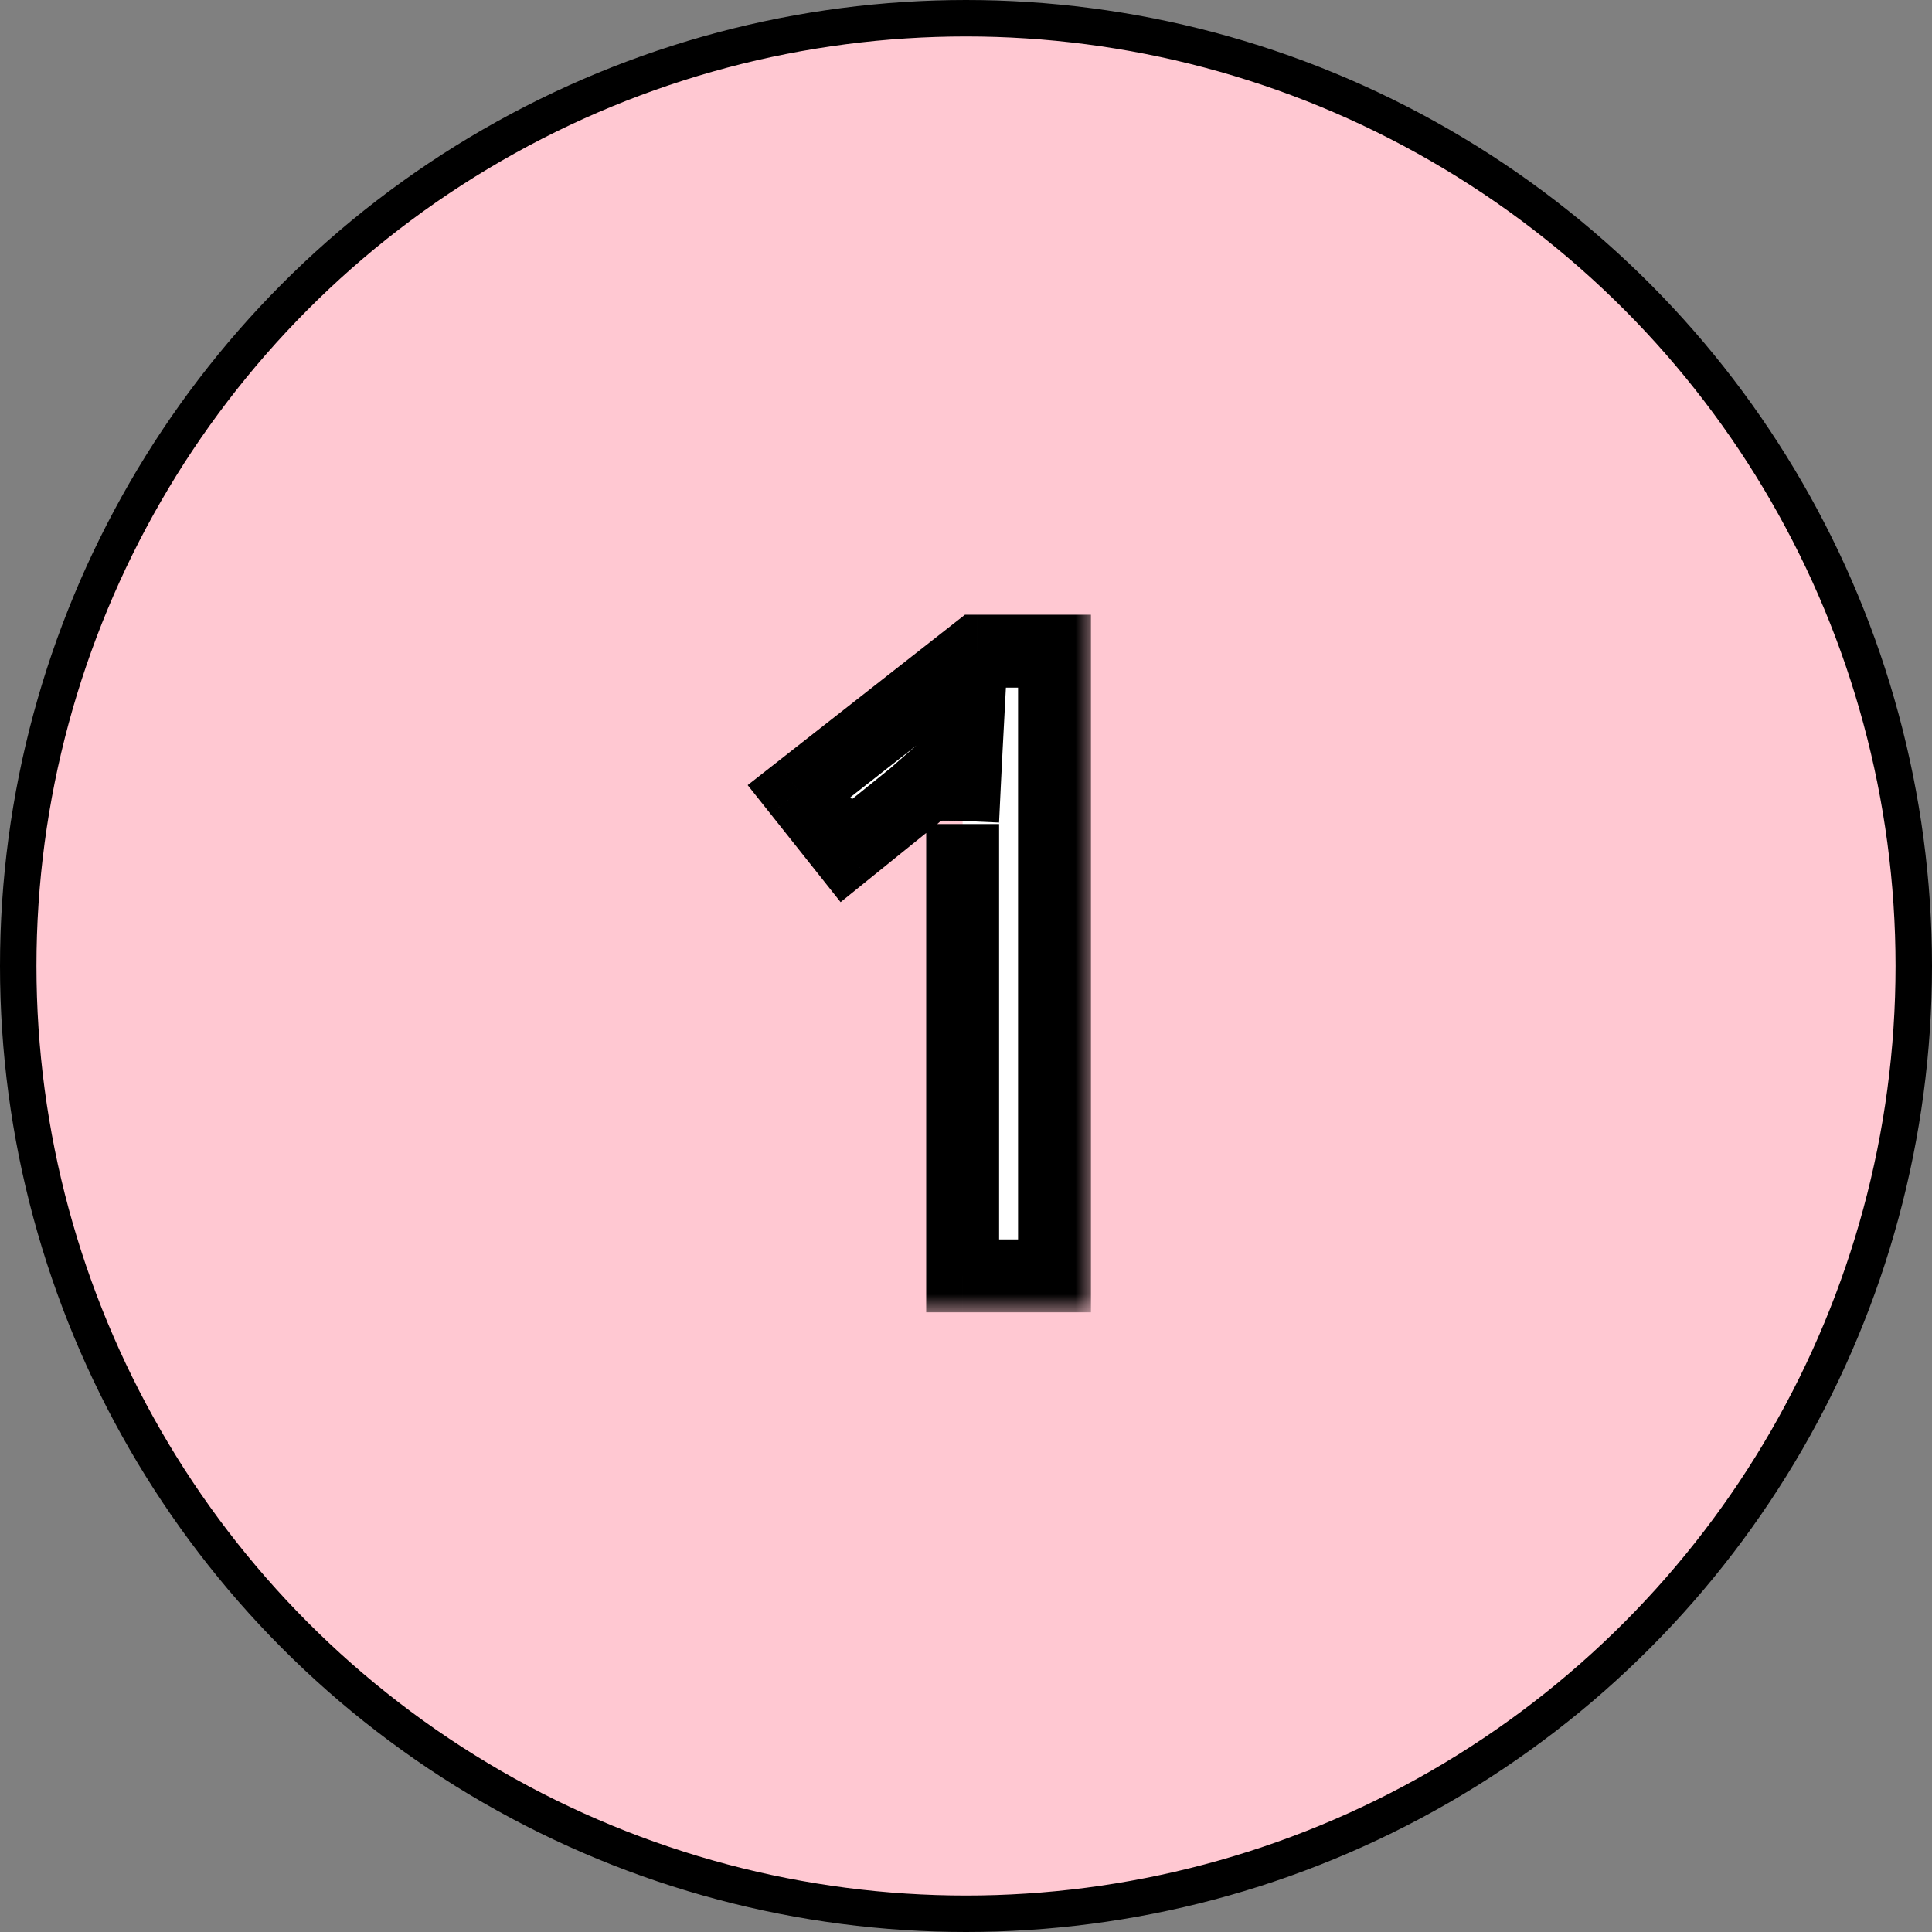 <svg fill="none" height="53" viewBox="0 0 53 53" width="53" xmlns="http://www.w3.org/2000/svg" xmlns:xlink="http://www.w3.org/1999/xlink"><rect x="0" y="0" width="53" height="53" fill="#808080" stroke="none"/><mask id="a" fill="#000" height="20" maskUnits="userSpaceOnUse" width="10" x="20" y="16"><path d="m20 16h10v20h-10z" fill="#fff"/><path d="m28.928 35h-2.52v-11.376c0-.4 0-.768 0-1.104.016-.352.032-.688.048-1.008.016-.336.032-.656.048-.96-.208.208-.424.408-.648.6s-.48.416-.768.672l-1.872 1.512-1.296-1.632 4.896-3.84h2.112z" fill="#000"/></mask><circle cx="26.5" cy="26.5" fill="#ffc8d2" r="26" stroke="#000"/><path d="m28.928 35h-2.52v-11.376c0-.4 0-.768 0-1.104.016-.352.032-.688.048-1.008.016-.336.032-.656.048-.96-.208.208-.424.408-.648.6s-.48.416-.768.672l-1.872 1.512-1.296-1.632 4.896-3.84h2.112z" fill="#fff"/><path d="m28.928 35v1h1v-1zm-2.52 0h-1v1h1zm0-12.48-.999-.045-.001.023v.023zm.048-1.008.999.05 0-.002zm.048-.96.999.053.137-2.602-1.843 1.843zm-.648.6.651.759zm-.768.672.628.778.018-.015.018-.016zm-1.872 1.512-.783.622.627.79.784-.634zm-1.296-1.632-.617-.787-.792.621.626.788zm4.896-3.84v-1h-.345l-.272.213zm2.112 0h1v-1h-1zm0 17.136v-1h-2.52v1 1h2.52zm-2.52 0h1v-11.376h-1-1v11.376zm0-11.376h1c0-.001 0-.002 0-.002 0-.001 0-.002 0-.002s0-.002 0-.002 0-.002 0-.002 0-.002 0-.002 0-.002 0-.002c0-.001 0-.002 0-.002s0-.002 0-.002 0-.002 0-.002c0-.001 0-.002 0-.002s0-.002 0-.002c0-.001 0-.002 0-.002s0-.002 0-.002 0-.002 0-.002c0-.001 0-.002 0-.002s0-.002 0-.002 0-.002 0-.002c0-.001 0-.002 0-.002 0-.001 0-.002 0-.002s0-.002 0-.002c0-.001 0-.002 0-.002 0-.001 0-.002 0-.002s0-.002 0-.002 0-.002 0-.002c0-.001 0-.002 0-.002 0-.001 0-.002 0-.002s0-.002 0-.002 0-.002 0-.002c0-.001 0-.002 0-.002 0-.001 0-.002 0-.002s0-.002 0-.002 0-.002 0-.002c0-.001 0-.002 0-.002 0-.001 0-.002 0-.002 0-.001 0-.002 0-.002s0-.002 0-.002 0-.002 0-.002 0-.002 0-.002c0-.001 0-.002 0-.002 0-.001 0-.002 0-.002 0-.001 0-.002 0-.002 0-.001 0-.002 0-.002s0-.002 0-.002 0-.002 0-.002 0-.002 0-.002c0-.001 0-.002 0-.002 0-.001 0-.002 0-.002 0-.001 0-.002 0-.002 0-.001 0-.002 0-.002 0-.001 0-.002 0-.002 0-.001 0-.002 0-.002 0-.001 0-.002 0-.002s0-.002 0-.002 0-.002 0-.002 0-.002 0-.002 0-.002 0-.002 0-.002 0-.002 0-.002 0-.002 0-.002 0-.002 0-.002 0-.002 0-.002 0-.002 0-.002 0-.002 0-.002 0-.002 0-.002 0-.002 0-.002 0-.002 0-.002 0-.002 0-.002 0-.002 0-.002 0-.002c0-.001 0-.002 0-.002 0-.001 0-.002 0-.002 0-.001 0-.002 0-.002 0-.001 0-.002 0-.002 0-.001 0-.002 0-.002 0-.001 0-.002 0-.002 0-.001 0-.002 0-.002 0-.001 0-.002 0-.002s0-.002 0-.002 0-.002 0-.002c0-.001 0-.002 0-.002 0-.001 0-.002 0-.002 0-.001 0-.002 0-.002 0-.001 0-.002 0-.002 0-.001 0-.002 0-.002s0-.002 0-.002 0-.002 0-.002c0-.001 0-.002 0-.002 0-.001 0-.002 0-.002 0-.001 0-.002 0-.002 0-.001 0-.002 0-.002s0-.002 0-.002c0-.001 0-.002 0-.002 0-.001 0-.002 0-.002 0-.001 0-.002 0-.002s0-.002 0-.002c0-.001 0-.002 0-.002 0-.001 0-.002 0-.002 0-.001 0-.002 0-.002s0-.002 0-.002c0-.001 0-.002 0-.002 0-.001 0-.002 0-.002 0-.001 0-.002 0-.002 0-.001 0-.002 0-.002 0-.001 0-.002 0-.002 0-.001 0-.002 0-.002 0-.001 0-.002 0-.002 0-.001 0-.002 0-.002 0-.001 0-.002 0-.002 0-.001 0-.002 0-.002 0-.001 0-.002 0-.002 0-.001 0-.002 0-.002 0-.001 0-.002 0-.002 0-.001 0-.002 0-.002 0-.001 0-.002 0-.002 0-.001 0-.002 0-.002 0-.001 0-.002 0-.002 0-.001 0-.002 0-.002 0-.001 0-.002 0-.002 0-.001 0-.002 0-.002 0-.001 0-.002 0-.002 0-.001 0-.002 0-.002 0-.001 0-.002 0-.002 0-.001 0-.002 0-.002 0-.001 0-.002 0-.002 0-.001 0-.002 0-.002 0-.001 0-.002 0-.002 0-.001 0-.002 0-.002 0-.001 0-.002 0-.002 0-.001 0-.002 0-.002 0-.001 0-.002 0-.002 0-.001 0-.001 0-.002 0-.001 0-.002 0-.002 0-.001 0-.002 0-.002 0-.001 0-.002 0-.002 0-.001 0-.002 0-.002 0-.001 0-.002 0-.002 0-.001 0-.002 0-.002 0-.001 0-.002 0-.002 0-.001 0-.002 0-.002 0-.001 0-.002 0-.002 0-.001 0-.002 0-.002 0-.001 0-.002 0-.002 0-.001 0-.002 0-.002 0-.001 0-.002 0-.002 0-.001 0-.002 0-.002 0-.001 0-.002 0-.002 0-.001 0-.002 0-.002 0-.001 0-.002 0-.002 0-.001 0-.002 0-.002 0-.001 0-.001 0-.002 0-.001 0-.002 0-.002 0-.001 0-.002 0-.002 0-.001 0-.001 0-.002 0-.001 0-.002 0-.002 0-.001 0-.002 0-.002 0-.001 0-.001 0-.002 0-.001 0-.002 0-.002 0-.001 0-.002 0-.002 0-.001 0-.002 0-.002 0-.001 0-.002 0-.002s0-.002 0-.002c0-.001 0-.002 0-.002 0-.001 0-.001 0-.002 0-.001 0-.002 0-.002s0-.002 0-.002c0-.001 0-.002 0-.002 0-.001 0-.002 0-.002 0-.001 0-.002 0-.002s0-.002 0-.002c0-.001 0-.002 0-.002 0-.001 0-.002 0-.002 0-.001 0-.001 0-.002 0-.001 0-.002 0-.002s0-.002 0-.002 0-.002 0-.002c0-.001 0-.002 0-.002 0-.001 0-.002 0-.002 0-.001 0-.001 0-.002 0-.001 0-.001 0-.002 0-.001 0-.002 0-.002s0-.002 0-.002 0-.002 0-.002c0-.001 0-.002 0-.002 0-.001 0-.002 0-.002 0-.001 0-.002 0-.002 0-.001 0-.001 0-.002 0-.001 0-.001 0-.002 0-.001 0-.001 0-.002 0-.001 0-.001 0-.002 0-.001 0-.002 0-.002s0-.002 0-.002 0-.002 0-.002 0-.002 0-.002 0-.002 0-.002 0-.002 0-.002 0-.002 0-.002 0-.002 0-.002 0-.002 0-.002 0-.002 0-.002 0-.002 0-.002 0-.002 0-.002 0-.002 0-.002 0-.002 0-.002 0-.002 0-.002 0-.002 0-.002 0-.001 0-.002c0-.001 0-.001 0-.002 0-.001 0-.001 0-.002 0-.001 0-.001 0-.002 0-.001 0-.001 0-.002 0-.001 0-.002 0-.002 0-.001 0-.002 0-.002 0-.001 0-.002 0-.002s0-.002 0-.002 0-.002 0-.002 0-.001 0-.002c0-.001 0-.001 0-.002 0-.001 0-.001 0-.002 0-.001 0-.002 0-.002 0-.001 0-.002 0-.002s0-.002 0-.002 0-.002 0-.002 0-.001 0-.002c0-.001 0-.001 0-.002 0-.001 0-.002 0-.002 0-.001 0-.002 0-.002s0-.002 0-.002 0-.001 0-.002c0-.001 0-.001 0-.002 0-.001 0-.002 0-.002s0-.002 0-.002 0-.001 0-.002c0-.001 0-.001 0-.002 0-.001 0-.002 0-.002s0-.002 0-.002 0-.001 0-.002c0-.001 0-.001 0-.002 0-.001 0-.002 0-.002s0-.001 0-.002c0-.001 0-.001 0-.002 0-.001 0-.002 0-.002s0-.002 0-.002 0-.001 0-.002c0-.001 0-.002 0-.002s0-.002 0-.002 0-.001 0-.002c0-.001 0-.002 0-.002s0-.001 0-.002c0-.001 0-.001 0-.002s0-.002 0-.002 0-.001 0-.002c0-.001 0-.002 0-.002s0-.001 0-.002c0-.001 0-.001 0-.002s0-.002 0-.002 0-.001 0-.002c0-.001 0-.002 0-.002s0-.001 0-.002c0-.001 0-.001 0-.002s0-.001 0-.002c0-.001 0-.001 0-.002s0-.002 0-.002 0-.001 0-.002 0-.002 0-.002 0-.001 0-.002 0-.002 0-.002 0-.001 0-.002 0-.002 0-.002 0-.001 0-.002 0-.002 0-.002 0-.001 0-.002 0-.001 0-.002c0-.001 0-.001 0-.002s0-.001 0-.002c0-.001 0-.001 0-.002s0-.001 0-.002c0-.001 0-.002 0-.002s0-.001 0-.002 0-.001 0-.002c0-.001 0-.001 0-.002s0-.001 0-.002c0-.001 0-.002 0-.002s0-.001 0-.002 0-.001 0-.002c0-.001 0-.001 0-.002s0-.001 0-.002 0-.001 0-.002c0-.001 0-.001 0-.002s0-.001 0-.002 0-.001 0-.002c0-.001 0-.001 0-.002s0-.001 0-.002 0-.001 0-.002c0-.001 0-.001 0-.002s0-.001 0-.002 0-.001 0-.002 0-.002 0-.002 0-.001 0-.002 0-.001 0-.002 0-.001 0-.002c0-.001 0-.002 0-.002s0-.001 0-.002 0-.001 0-.002 0-.001 0-.002 0-.001 0-.002c0-.001 0-.001 0-.002s0-.001 0-.002 0-.001 0-.002 0-.001 0-.002 0-.001 0-.002c0-.001 0-.001 0-.002s0-.001 0-.002 0-.001 0-.002 0-.001 0-.002 0-.001 0-.002 0-.001 0-.002 0-.002 0-.002 0-.001 0-.002 0-.001 0-.002 0-.001 0-.002 0-.001 0-.002 0-.001 0-.002 0-.001 0-.002 0-.001 0-.002 0-.001 0-.002 0-.001 0-.002 0-.001 0-.002 0-.001 0-.002 0-.002 0-.002 0-.001 0-.002 0-.001 0-.002 0-.001 0-.002 0-.001 0-.002 0-.001 0-.002 0-.001 0-.002 0-.001 0-.002 0-.001 0-.002 0-.001 0-.002 0-.001 0-.002c0-.001 0-.001 0-.002s0-.001 0-.002 0-.001 0-.002 0-.001 0-.002 0-.001 0-.002 0-.001 0-.002 0-.001 0-.002 0-.001 0-.002 0-.001 0-.002 0-.001 0-.002 0-.001 0-.002 0-.001 0-.002c0-.001 0-.001 0-.002s0-.001 0-.002 0-.001 0-.002 0-.001 0-.002 0-.001 0-.002 0-.001 0-.002 0-.001 0-.002c0-.001 0-.001 0-.002s0-.001 0-.002 0-.001 0-.002 0-.001 0-.002 0-.001 0-.002c0-.001 0-.001 0-.002s0-.001 0-.002 0-.001 0-.002 0-.001 0-.002c0-.001 0-.001 0-.002s0-.001 0-.002 0-.001 0-.002 0-.001 0-.002c0-.001 0-.001 0-.002s0-.001 0-.002 0-.001 0-.002 0-.001 0-.002 0-.001 0-.002 0-.001 0-.002 0-.001 0-.002c0-.001 0-.001 0-.002s0-.001 0-.002 0-.001 0-.002c0-.001 0-.001 0-.002s0-.001 0-.002 0-.001 0-.002c0-.001 0-.001 0-.002s0-.001 0-.002 0-.001 0-.002 0-.001 0-.002 0-.001 0-.002c0-.001 0-.001 0-.002s0-.001 0-.002c0-.001 0-.001 0-.002s0-.001 0-.002 0-.001 0-.002 0-.001 0-.002 0-.001 0-.002c0-.001 0-.001 0-.002s0-.001 0-.002c0-.001 0-.001 0-.002s0-.001 0-.002c0-.001 0-.001 0-.002s0-.001 0-.002c0-.001 0-.001 0-.002s0-.001 0-.002c0-.001 0-.001 0-.002s0-.001 0-.002c0-.001 0-.001 0-.002s0-.001 0-.002c0-.001 0-.001 0-.002s0-.001 0-.002c0-.001 0-.001 0-.002s0-.001 0-.002 0-.001 0-.002c0-.001 0-.001 0-.002s0-.001 0-.002c0-.001 0-.001 0-.002s0-.001 0-.002 0-.001 0-.002c0-.001 0-.001 0-.002s0-.001 0-.002c0-.001 0-.001 0-.002s0-.001 0-.002 0-.001 0-.002c0-.001 0-.001 0-.002s0-.001 0-.002 0-.001 0-.002c0-.001 0-.001 0-.002s0-.001 0-.002 0-.001 0-.002c0-.001 0-.001 0-.002 0-.001 0-.001 0-.002s0-.001 0-.002c0-.001 0-.001 0-.002 0-.001 0-.001 0-.002s0-.001 0-.002 0-.001 0-.002c0-.001 0-.001 0-.002 0-.001 0-.001 0-.002s0-.001 0-.002 0-.001 0-.002c0-.001 0-.001 0-.002 0-.001 0-.001 0-.002 0-.001 0-.001 0-.002s0-.001 0-.002 0-.001 0-.002c0-.001 0-.001 0-.002 0-.001 0-.001 0-.002 0-.001 0-.001 0-.002s0-.001 0-.002 0-.001 0-.002 0-.001 0-.002c0-.001 0-.001 0-.002 0-.001 0-.001 0-.002 0-.001 0-.001 0-.002 0-.001 0-.001 0-.002s0-.001 0-.002 0-.001 0-.002 0-.001 0-.002 0-.001 0-.002c0-.001 0-.001 0-.002 0-.001 0-.001 0-.002 0-.001 0-.001 0-.002 0-.001 0-.001 0-.002 0-.001 0-.001 0-.002 0-.001 0-.001 0-.002 0-.001 0-.001 0-.002 0-.001 0-.001 0-.002 0-.001 0-.001 0-.002 0-.001 0-.001 0-.002 0-.001 0-.001 0-.002 0-.001 0-.001 0-.002 0-.001 0-.001 0-.002 0-.001 0-.001 0-.002 0-.001 0-.001 0-.002 0-.001 0-.001 0-.002 0-.001 0-.001 0-.002 0-.001 0-.001 0-.002 0-.001 0-.001 0-.002 0-.001 0-.001 0-.002 0-.001 0-.001 0-.002 0-.001 0-.001 0-.002 0-.001 0-.001 0-.002 0-.001 0-.001 0-.002s0-.001 0-.002 0-.001 0-.002 0-.001 0-.002c0-.001 0-.001 0-.002 0-.001 0-.001 0-.002 0-.001 0-.001 0-.002 0-.001 0-.001 0-.002 0-.001 0-.001 0-.002s0-.001 0-.002 0-.001 0-.002c0-.001 0-.001 0-.002 0-.001 0-.001 0-.002 0-.001 0-.001 0-.002 0-.001 0-.001 0-.002s0-.001 0-.002c0-.001 0-.001 0-.002 0-.001 0-.001 0-.002 0-.001 0-.001 0-.002 0-.001 0-.001 0-.002s0-.001 0-.002c0-.001 0-.001 0-.002 0-.001 0-.001 0-.002 0-.001 0-.001 0-.002s0-.001 0-.002c0-.001 0-.001 0-.002 0-.001 0-.001 0-.002 0-.001 0-.001 0-.002 0-.001 0-.001 0-.002 0-.001 0-.001 0-.002 0-.001 0-.001 0-.002h-1-1v.002.002.002.002.002.002.002.002.002.002.002.002.002.002.002.002.002.002.002.002.002.002.002.002.002.002.002.002.002.002.002.002.002.002.002.002.002.002.002.002.002.002.002.002.002.002.002.002.002.002.002.002.002.002.002.002.002.002.002.002.002.002.002.002.002.002.002.002.002.002.002.002.002.002.002.002.002.002.002.002.002.002.002.002.002.002.002.002.002.002.002.002.002.002.002.002.002.002.002.002.002.002.002.002.002.002.002.002.002.002.002.002.002.002.002.002.002.002.002.002.002.002.002.002.002.002.002.002.002.002.002.002.002.002.002.002.002.002.002.002.002.002.002.002.002.002.002.002.002.002.002.002.002.002.002.002.002.002.002.002.002.002.002.002.002.002.002.002.002.002.002.002.002.002.002.002.002.002.002.002.002.002.002.002.002.002.002.002.002.002.002.002.002.002.002.002.002.002.002.002.002.002.002.002.002.002.002.002.002.002.002.002.002.002.002.002.002.002.002.002.002.002.002.002.002.002.002.002.002.002.002.002.002.002.002.002.002.002.002.002.002.002.002.002.002.002.002.002.002.002.002.002.002.002.002.002.002.002.002.002.002.002.002.002.002.002.002.002.002.002.002.002.002.002.002.002.002.002.002.002.002.002.002.002.002.002.002.002.002.002.002.002.002.002.002.002.002.002.002.002.002.002.002.002.002.002.002.002.002.002.002.002.002.002.002.002.002.002.002.002.002.002.002.002.002.002.002.002.002.002.002.002.002.002.002.002.002.002.002.002.002.002.002.002.002.002.002.002.002.002.002.002.002.002.002.002.002.002.002.002.002.002.002.002.002.002.002.002.002.002.002.002.002.002.002.002.002.002.002.002.002.002.002.002.002.002.002.002.002.002.002.002.002.002.002.002.002.002.002.002.002.002.002.002.002.002.002.002.002.002.002.002.002.002.002.002.002.002.002.002.002.002.002.002.002.002.002.002.002.002.002.002.002.002.002.002.002.002.002.002.002.002.002.002.002.002.002.002.002.002.002.002.002.002.002.002.002.002.002.002.002.002.002.002.002.002.002.002.002.002.002.002.002.002.002.002.002.002.002.002.002.002.002.002.002.002.002.002.002.002.002.002.002.002.002.002.002.002.002.002.002.002.002.002.002.002.002.002.002.002.002.002zm0-1.104.999.045c.016-.351.032-.685.048-1.004l-.999-.05-.999-.05c-.016.322-.032.659-.048 1.012zm.048-1.008.999.048c.016-.335.032-.653.048-.955l-.999-.053-.999-.053c-.016.306-.032.627-.048.965zm.048-.96-.707-.707c-.19.19-.387.372-.592.548l.651.759.651.759c.243-.209.478-.426.704-.652zm-.648.6-.651-.759c-.23.197-.49.425-.782.684l.664.747.664.747c.285-.253.536-.473.754-.66zm-.768.672-.628-.778-1.872 1.512.628.778.628.778 1.872-1.512zm-1.872 1.512.783-.622-1.296-1.632-.783.622-.783.622 1.296 1.632zm-1.296-1.632.617.787 4.896-3.84-.617-.787-.617-.787-4.896 3.84zm4.896-3.84v1h2.112v-1-1h-2.112zm2.112 0h-1v17.136h1 1v-17.136z" fill="#000" mask="url(#a)"/></svg>